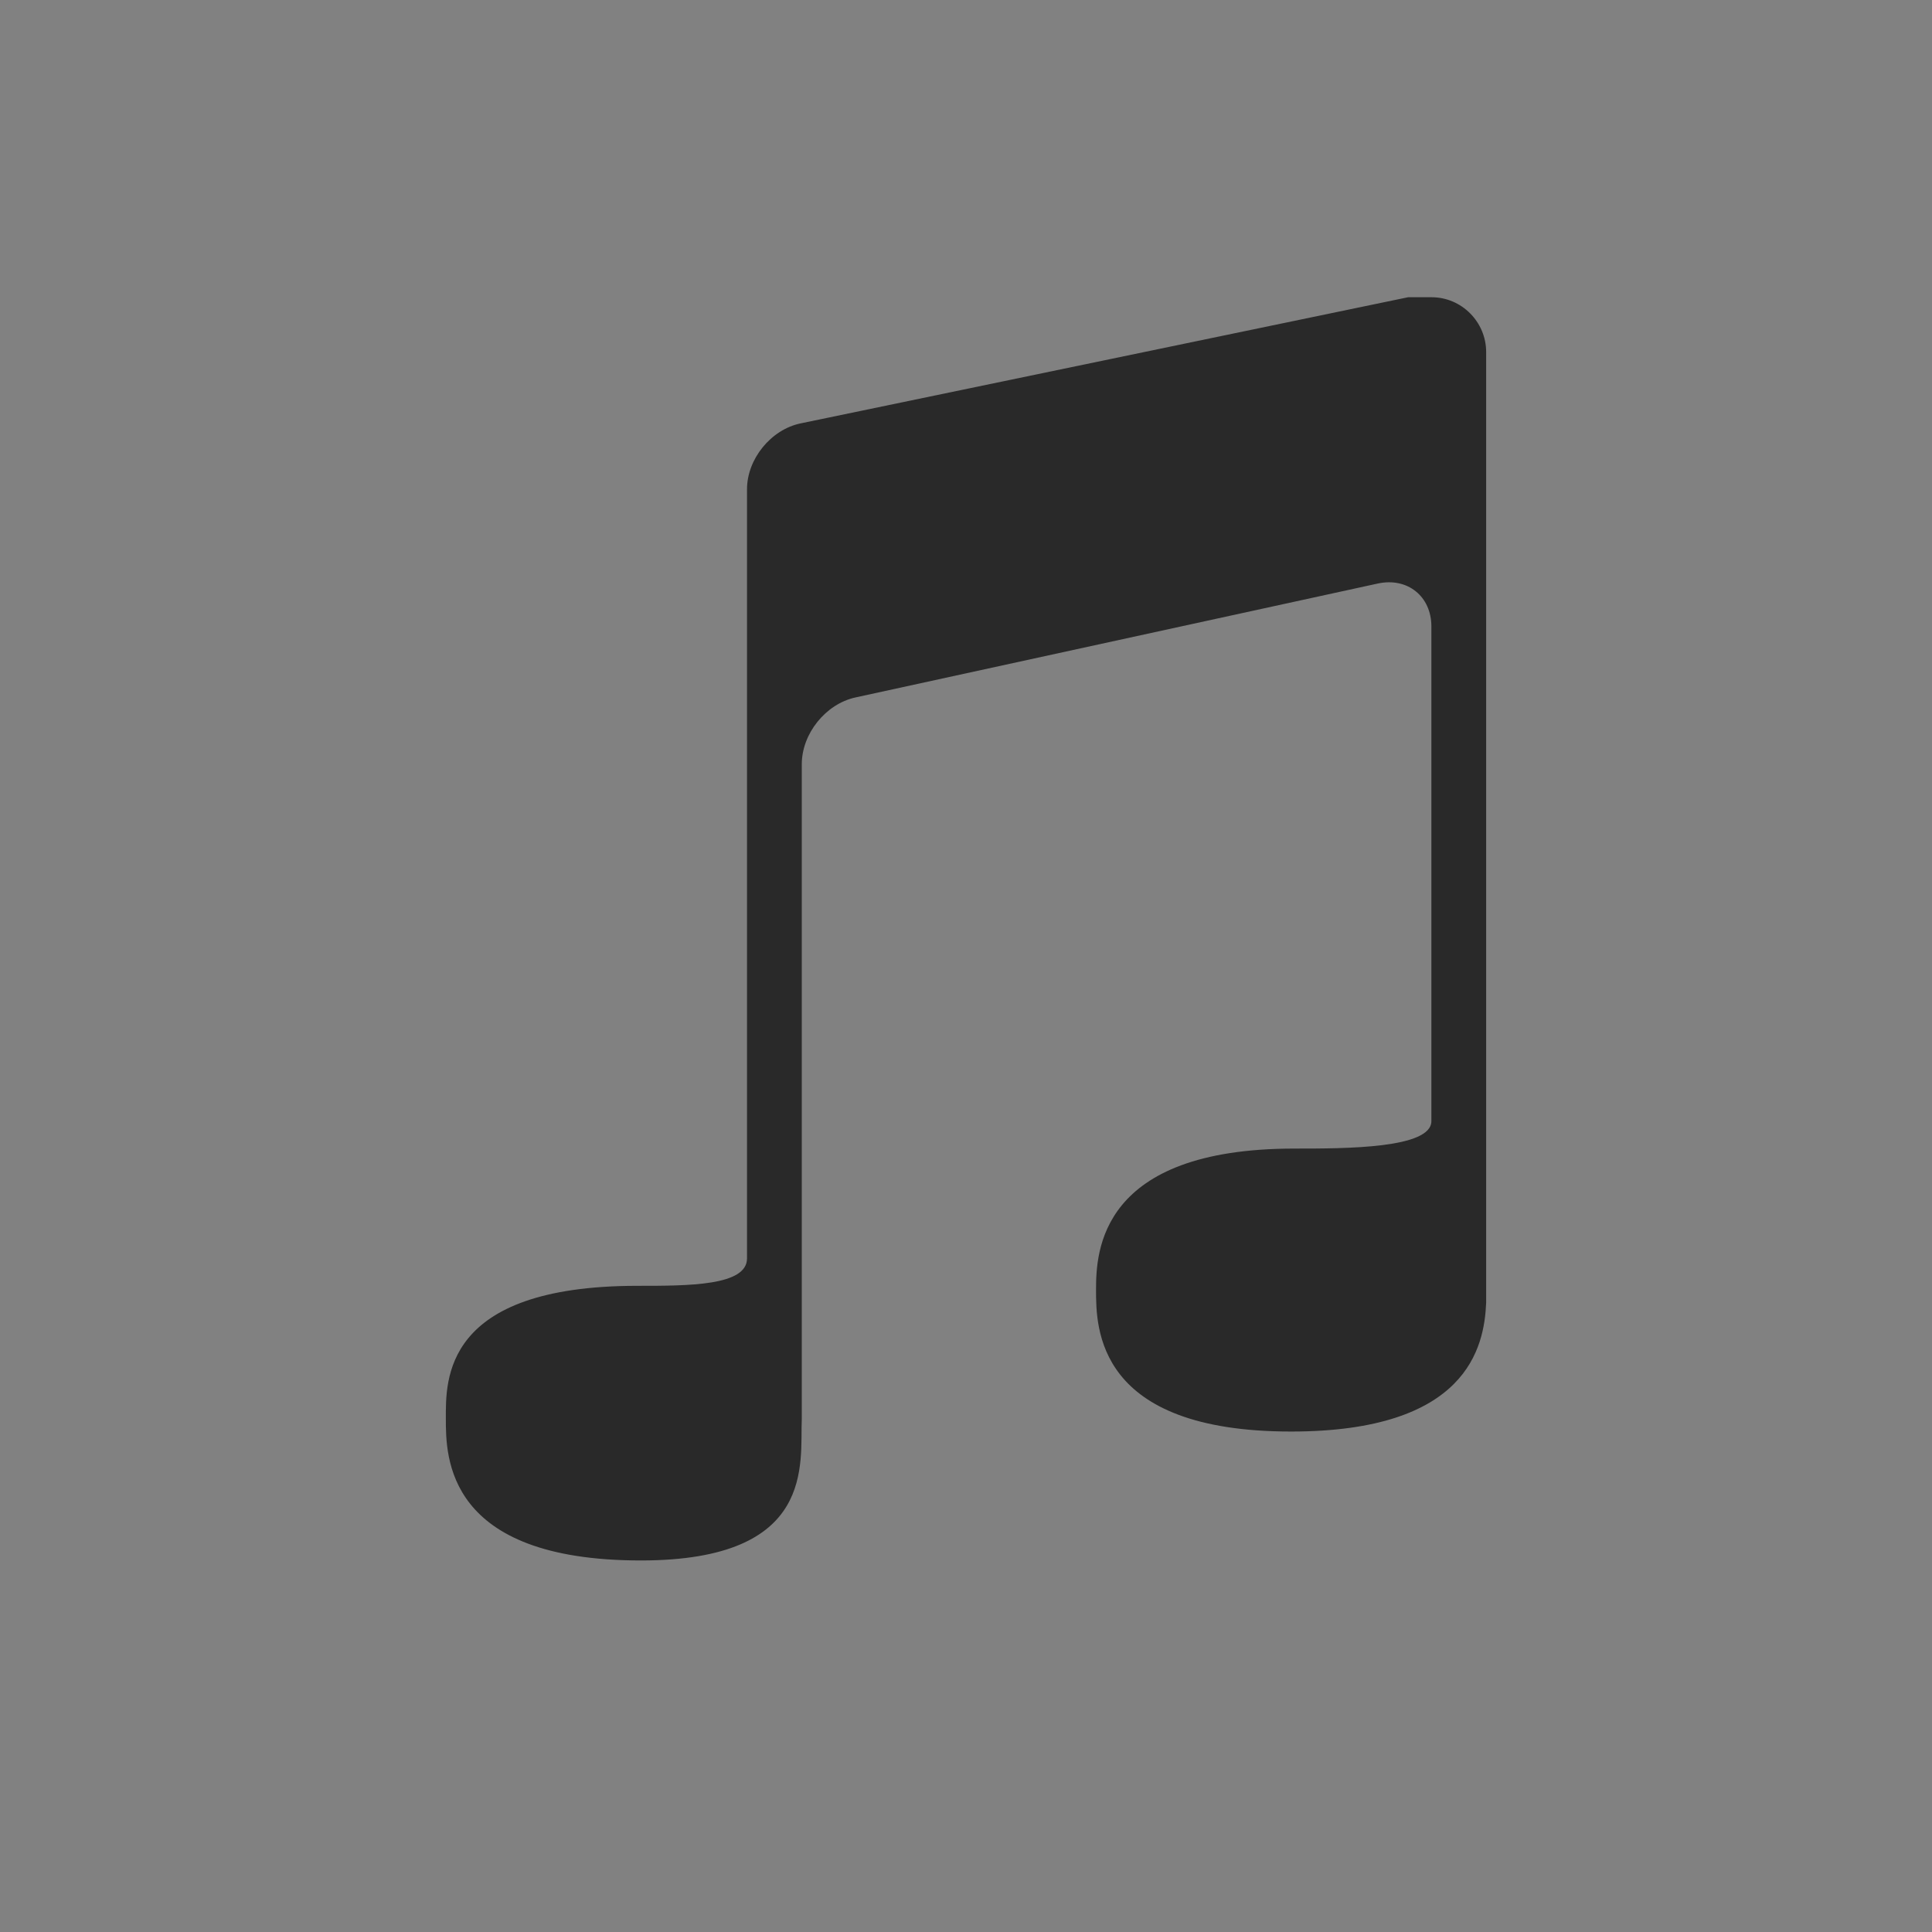 <?xml version="1.0" encoding="UTF-8"?>
<svg width="26px" height="26px" viewBox="0 0 26 26" version="1.1" xmlns="http://www.w3.org/2000/svg" xmlns:xlink="http://www.w3.org/1999/xlink">
    <rect x="0" y="0" width="26" height="26" fill="#808080" stroke="none"/>
    <!-- Generator: Sketch 49.1 (51147) - http://www.bohemiancoding.com/sketch -->
    <title>icon6@3x</title>
    <desc>Created with Sketch.</desc>
    <defs></defs>
    <g id="Page-1" stroke="none" stroke-width="1" fill="none" fill-rule="evenodd">
        <g id="icon6">
            <rect id="Rectangle-26-Copy-5" fill="#FFFFFF" opacity="0.01" x="0" y="0" width="26" height="26"></rect>
            <path d="M20,4.737 L20,17.531 C19.975,18.133 19.745,19.265 17.375,19.265 C14.75,19.265 14.75,17.87 14.75,17.357 C14.75,16.845 14.796,15.457 17.421,15.457 C18.112,15.457 19.263,15.457 19.263,15.087 C19.263,15.087 19.263,8.431 19.263,8.431 C19.263,8.025 18.941,7.766 18.541,7.853 L11.512,9.386 C11.113,9.473 10.79,9.872 10.79,10.285 L10.79,19.092 C10.764,19.689 10.993,21 8.625,21 C6,21 6,19.606 6,19.092 C6,18.578 5.954,17.304 8.579,17.304 C9.27,17.304 10.053,17.304 10.053,16.935 L10.053,9.913 L10.053,6.584 C10.053,6.177 10.375,5.781 10.773,5.698 L18.95,4 L19.265,4 C19.671,4 20,4.334 20,4.737 Z" id="music-copy" fill="#292929"></path>
        </g>
    </g>
</svg>